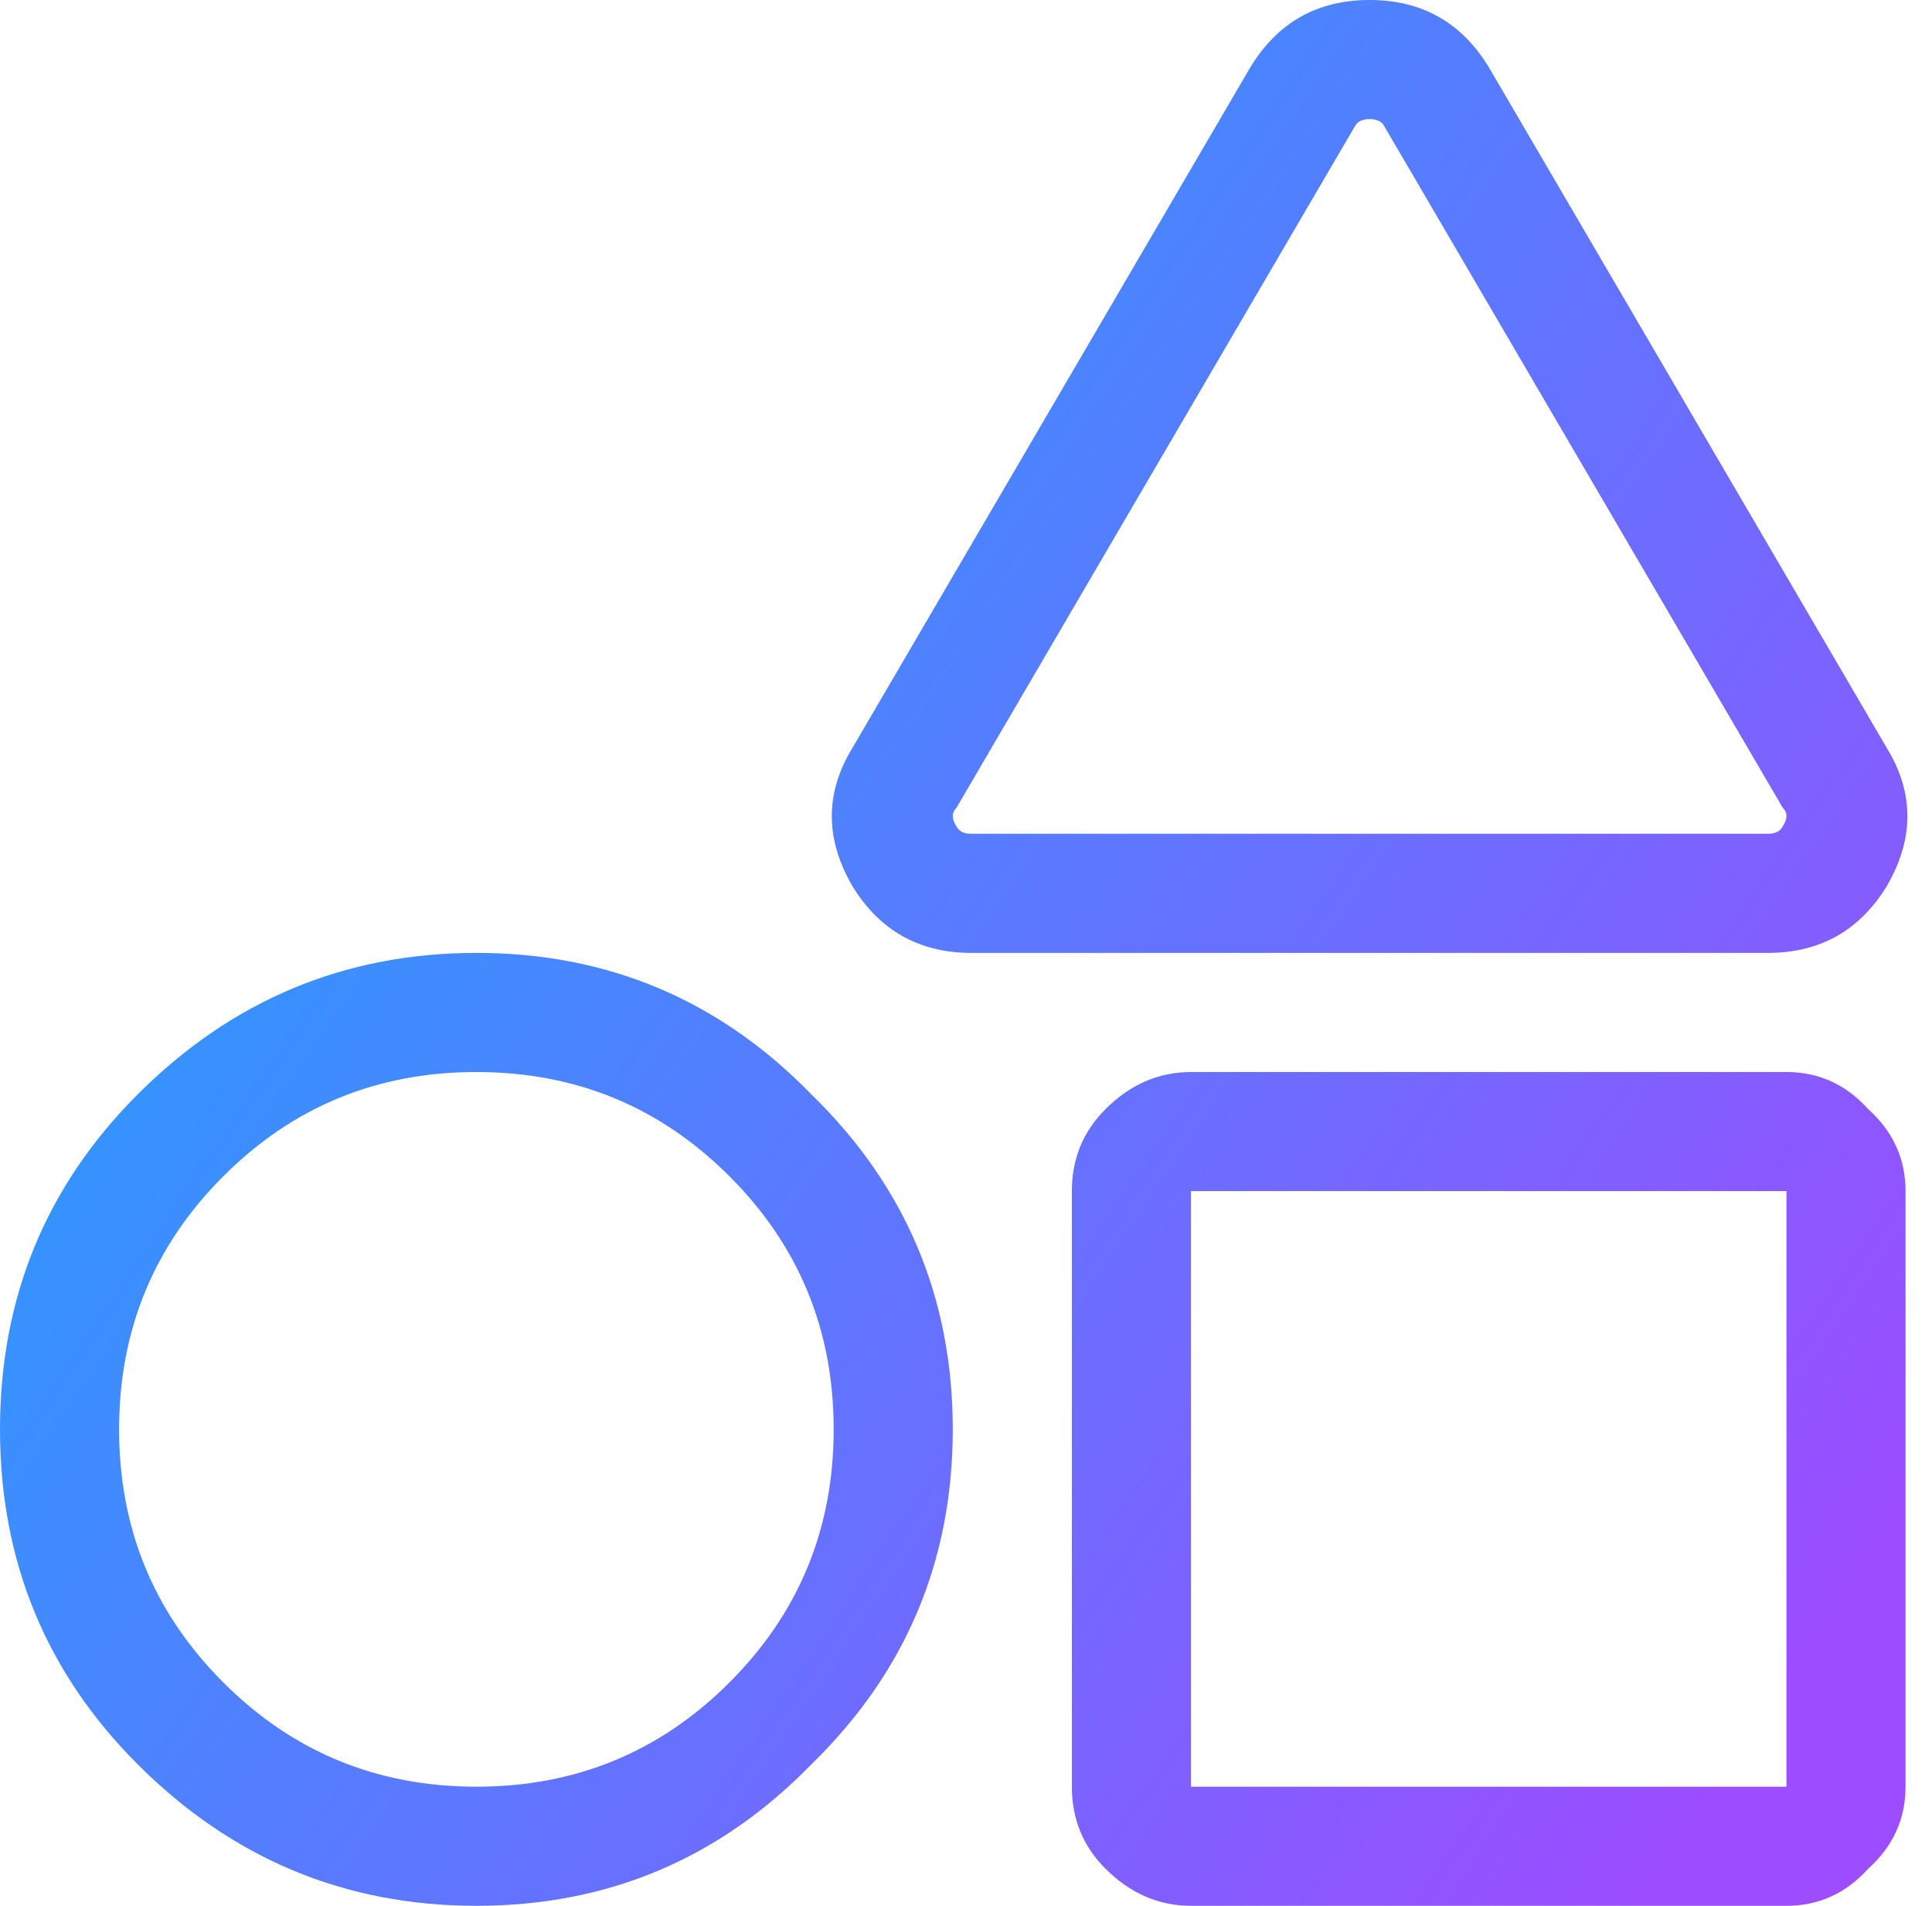 <svg width="73" height="72" viewBox="0 0 73 72" fill="none" xmlns="http://www.w3.org/2000/svg">
<path d="M67.5 40.5C68.719 40.5 69.75 40.969 70.594 41.906C71.531 42.75 72 43.781 72 45V67.5C72 68.719 71.531 69.75 70.594 70.594C69.75 71.531 68.719 72 67.5 72H45C43.781 72 42.703 71.531 41.766 70.594C40.922 69.75 40.5 68.719 40.5 67.5V45C40.5 43.781 40.922 42.75 41.766 41.906C42.703 40.969 43.781 40.5 45 40.5H67.5ZM67.5 67.5V45H45V67.5H67.5ZM5.203 41.344C8.766 37.781 13.031 36 18 36C22.969 36 27.188 37.781 30.656 41.344C34.219 44.812 36 49.031 36 54C36 58.969 34.219 63.188 30.656 66.656C27.188 70.219 22.969 72 18 72C13.031 72 8.766 70.219 5.203 66.656C1.734 63.188 0 58.969 0 54C0 49.031 1.734 44.812 5.203 41.344ZM8.438 63.562C11.062 66.188 14.25 67.5 18 67.5C21.75 67.5 24.938 66.188 27.562 63.562C30.188 60.938 31.5 57.75 31.5 54C31.5 50.25 30.188 47.062 27.562 44.438C24.938 41.812 21.75 40.5 18 40.5C14.25 40.5 11.062 41.812 8.438 44.438C5.812 47.062 4.5 50.25 4.5 54C4.5 57.75 5.812 60.938 8.438 63.562ZM71.297 28.266C72.328 29.953 72.328 31.688 71.297 33.469C70.266 35.156 68.766 36 66.797 36H36.703C34.734 36 33.234 35.156 32.203 33.469C31.172 31.688 31.172 29.953 32.203 28.266L47.25 2.531C48.281 0.844 49.781 0 51.75 0C53.719 0 55.219 0.844 56.25 2.531L71.297 28.266ZM67.359 31.219C67.547 30.938 67.547 30.703 67.359 30.516L52.312 4.781C52.219 4.594 52.031 4.5 51.75 4.5C51.469 4.5 51.281 4.594 51.188 4.781L36.141 30.516C35.953 30.703 35.953 30.938 36.141 31.219C36.234 31.406 36.422 31.5 36.703 31.5H66.797C67.078 31.5 67.266 31.406 67.359 31.219Z" fill="url(#paint0_linear_783_3736)"/>
<defs>
<linearGradient id="paint0_linear_783_3736" x1="6.48" y1="13.2" x2="71.756" y2="57.509" gradientUnits="userSpaceOnUse">
<stop stop-color="#1FA2FF"/>
<stop offset="1" stop-color="#9B4DFF"/>
</linearGradient>
</defs>
</svg>
